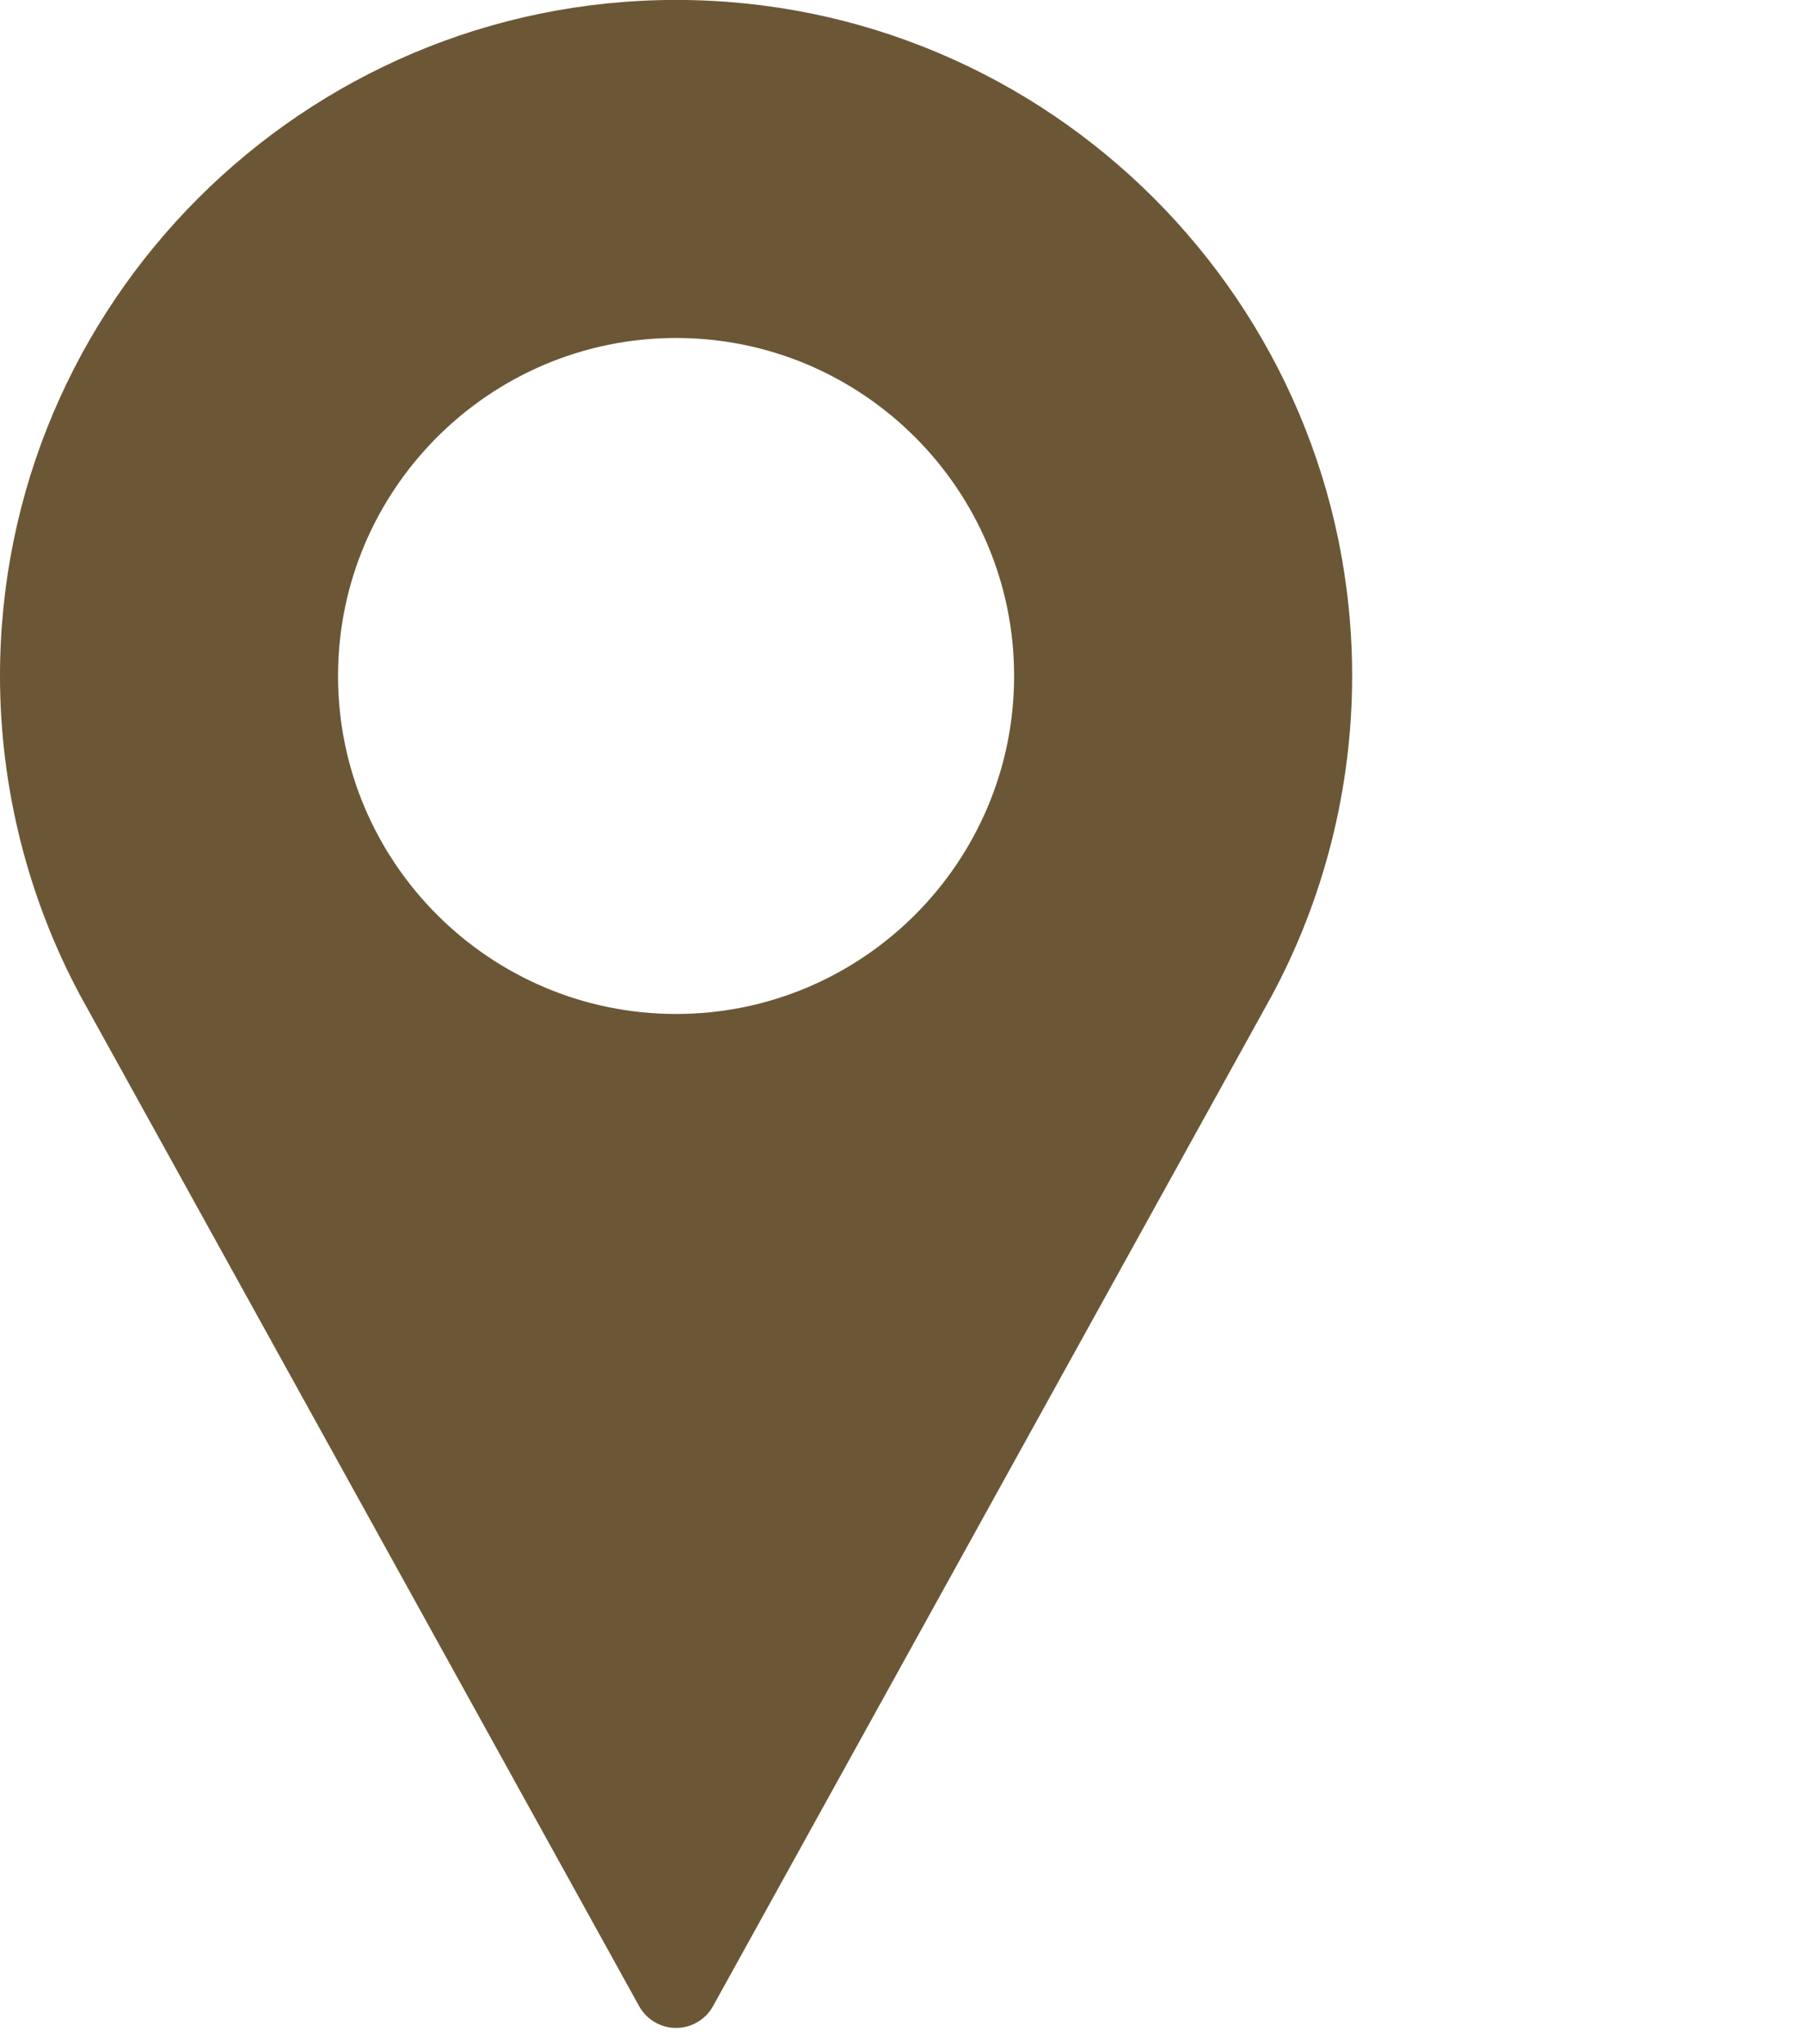 <svg 
 xmlns="http://www.w3.org/2000/svg"
 xmlns:xlink="http://www.w3.org/1999/xlink"
 width="0.706cm" height="0.8cm">
<path fill-rule="evenodd"  fill="rgb(107, 87, 54)"
 d="M10.000,-0.001 C4.486,-0.001 -0.000,4.486 -0.000,10.000 C-0.000,11.655 0.414,13.296 1.200,14.752 L9.453,29.677 C9.563,29.876 9.772,30.000 10.000,30.000 C10.228,30.000 10.437,29.876 10.547,29.677 L18.802,14.747 C19.586,13.296 20.000,11.655 20.000,10.000 C20.000,4.486 15.514,-0.001 10.000,-0.001 ZM10.000,15.000 C7.243,15.000 5.000,12.757 5.000,10.000 C5.000,7.243 7.243,5.000 10.000,5.000 C12.757,5.000 15.000,7.243 15.000,10.000 C15.000,12.757 12.757,15.000 10.000,15.000 Z"/>
</svg>
